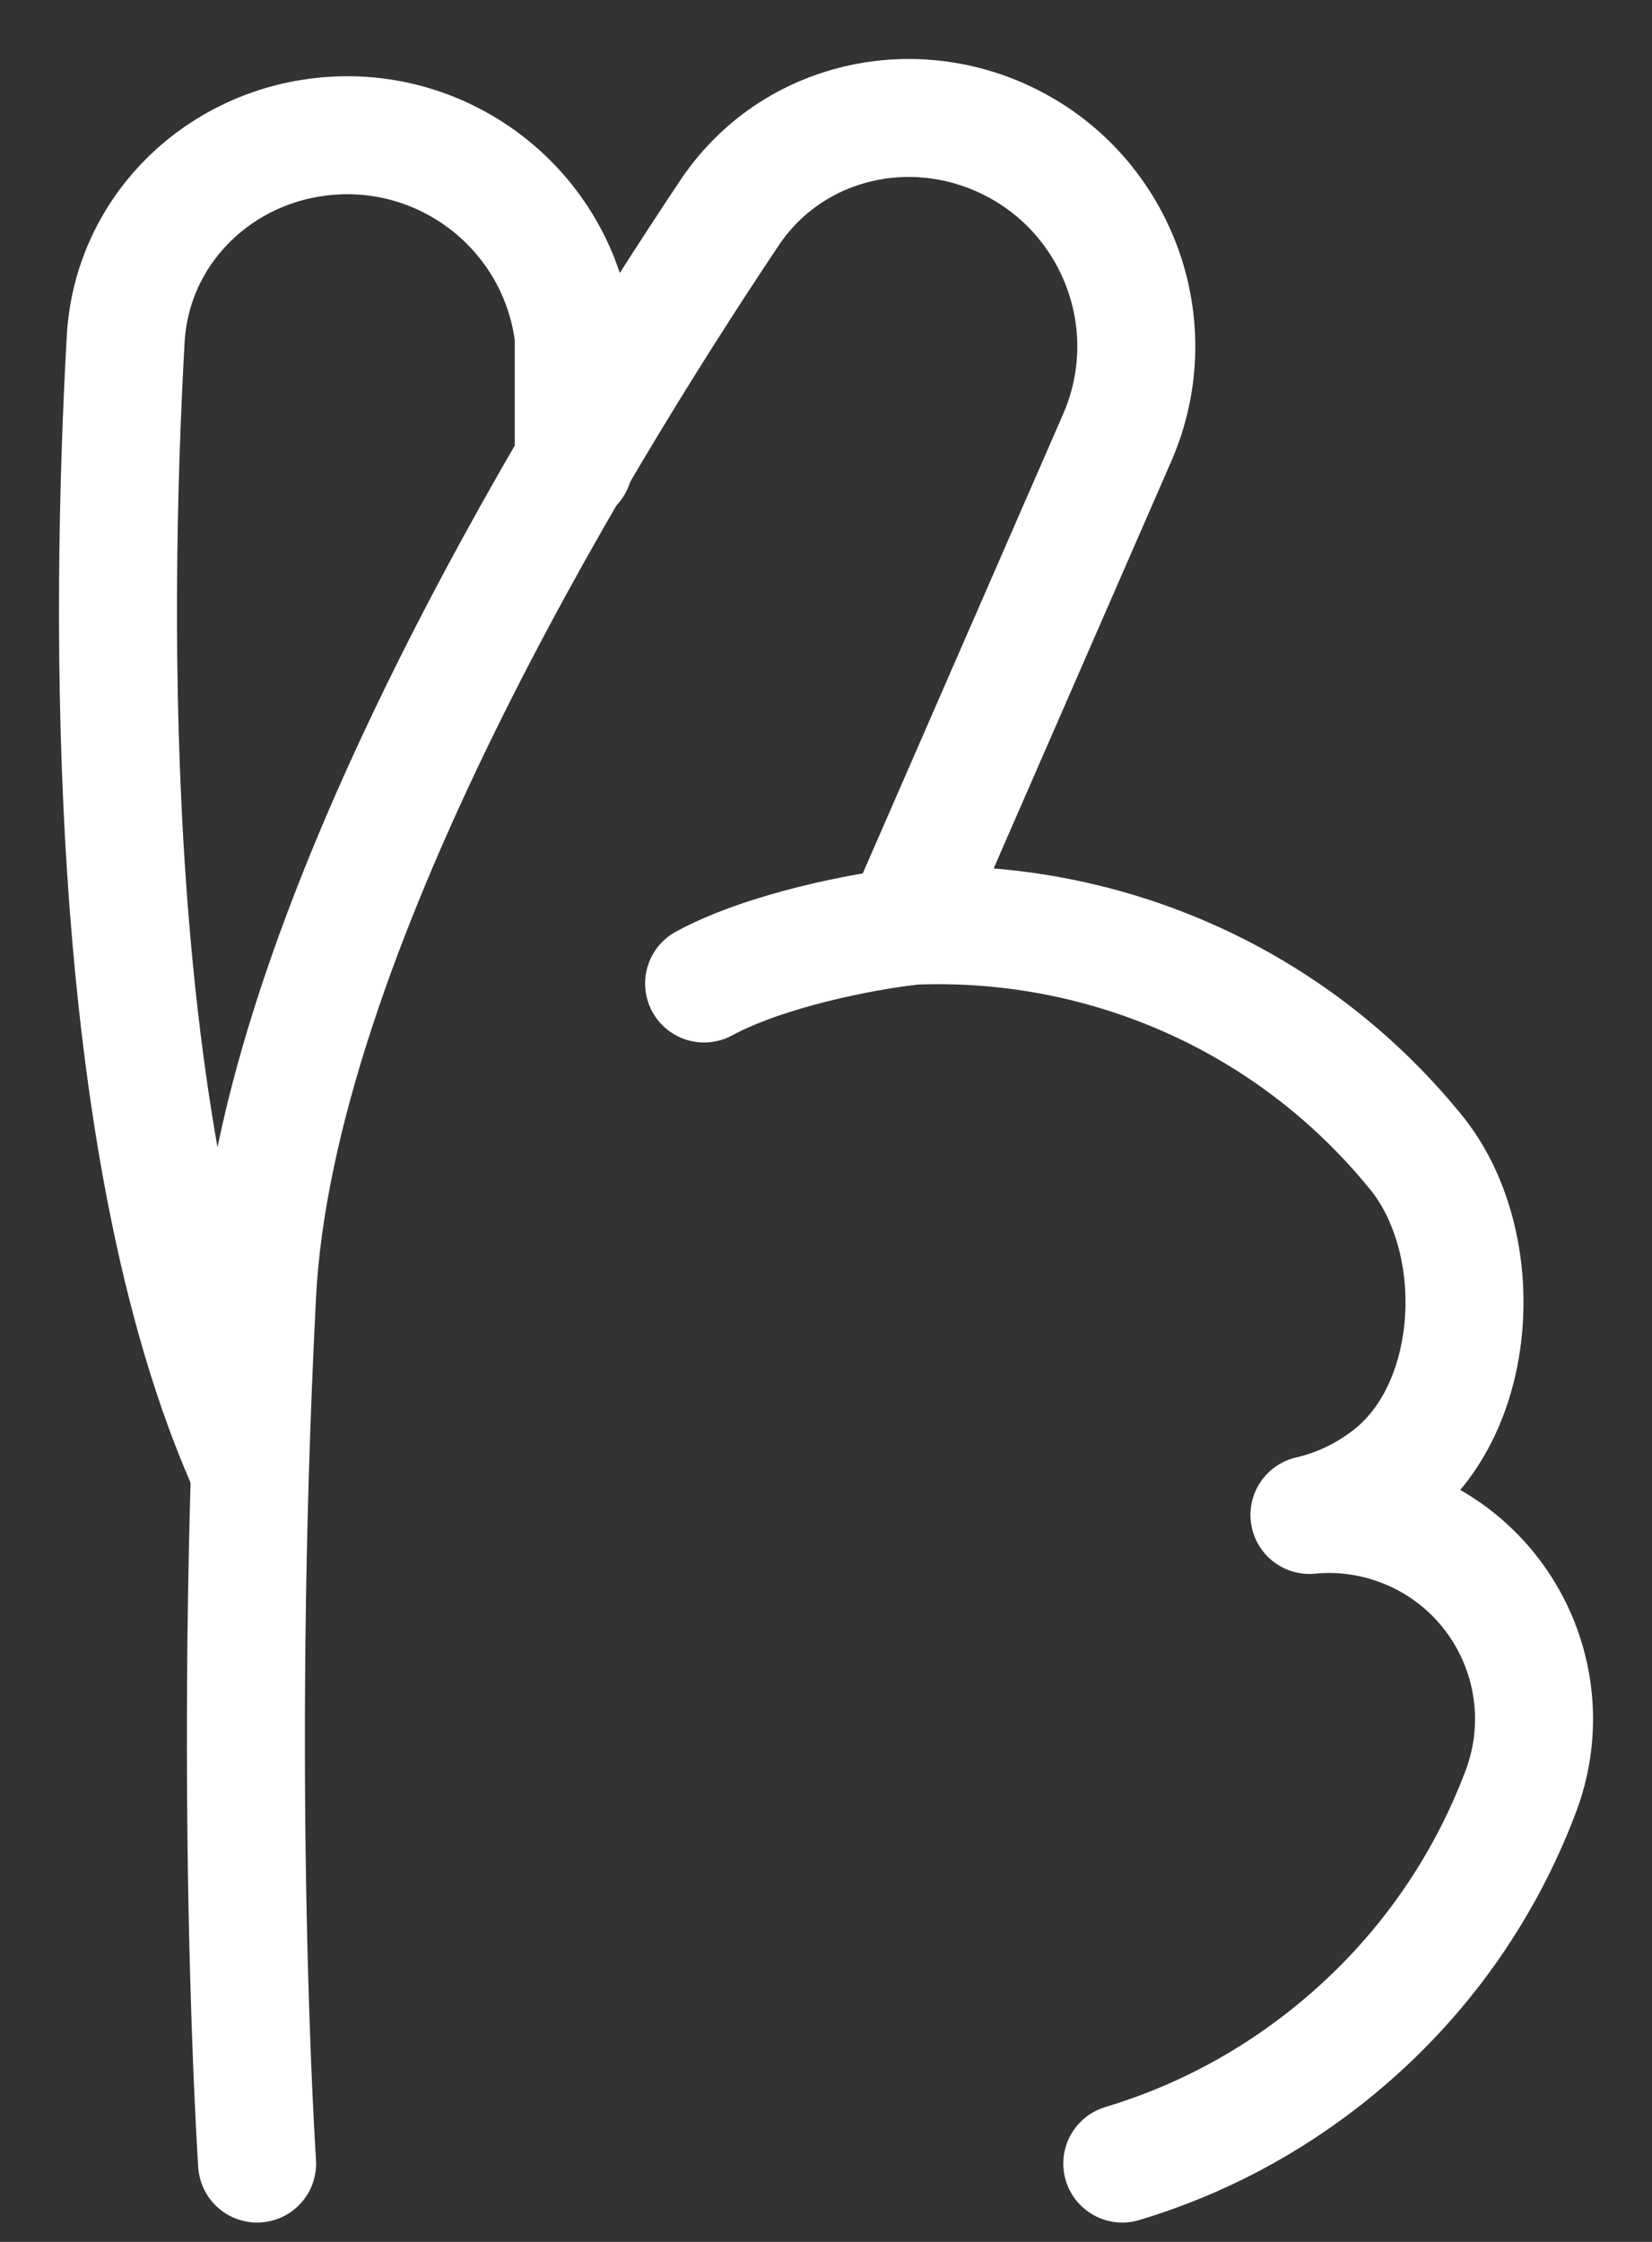 <svg width="14" height="19" viewBox="0 0 14 19" fill="none" xmlns="http://www.w3.org/2000/svg">
<rect x="0" y="0" width="14" height="19" fill="#333333" stroke="none"/>
<path d="M2.105 12.438C0.881 9.701 0.935 5.204 1.065 2.876C1.114 1.991 1.794 1.288 2.673 1.165C3.744 1.015 4.73 1.772 4.862 2.845V3.938" stroke="white" stroke-linecap="round" stroke-linejoin="round"/>
<path d="M7.677 7.853C7.328 7.894 6.496 8.048 5.967 8.335" stroke="white" stroke-linecap="round" stroke-linejoin="round"/>
<path d="M9.511 18.336C10.147 18.145 10.757 17.829 11.303 17.383C12.041 16.782 12.574 16.017 12.888 15.182C13.227 14.284 12.773 13.281 11.875 12.943C11.618 12.846 11.353 12.814 11.097 12.839C11.348 12.781 11.589 12.666 11.803 12.493C12.547 11.887 12.604 10.506 11.997 9.762C10.901 8.416 9.272 7.76 7.662 7.849L9.468 3.709C9.9 2.718 9.436 1.564 8.438 1.148C7.619 0.807 6.676 1.066 6.183 1.803C4.827 3.831 2.334 7.942 2.179 10.97C1.965 15.141 2.179 18.336 2.179 18.336" stroke="white" stroke-linecap="round" stroke-linejoin="round"/>
</svg>

